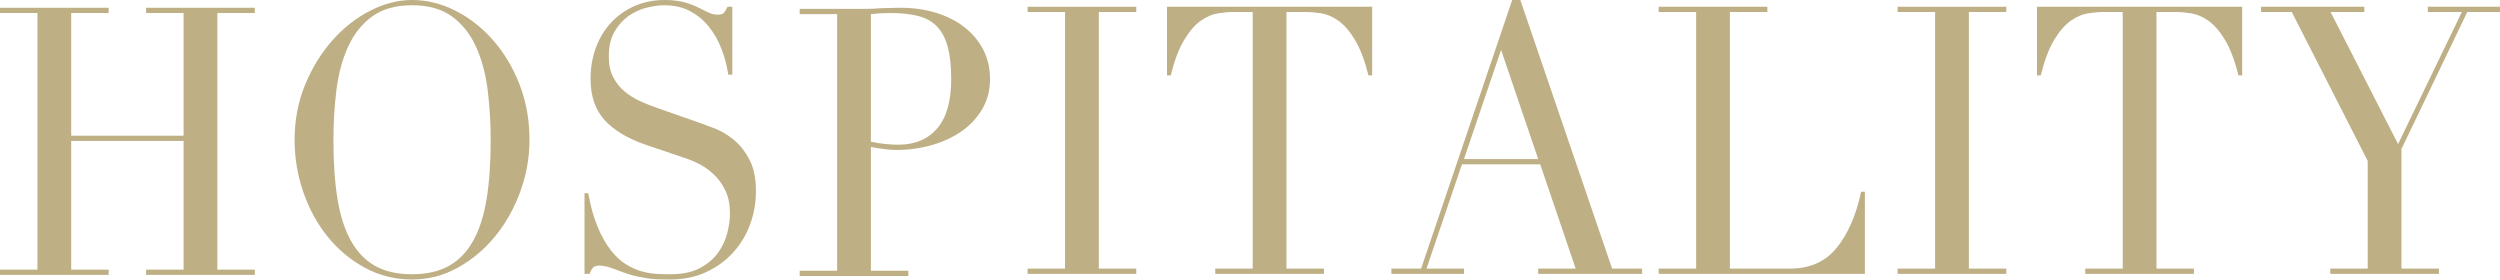 <svg width="322" height="36" viewBox="0 0 322 36" fill="none" xmlns="http://www.w3.org/2000/svg">
<g clip-path="url(#clip0_1_720)">
<path d="M0 34.727H4.824V1.676H0V1H13.995V1.676H9.171V17.478H23.647V1.676H18.82V1H32.818V1.676H27.994V34.727H32.818V35.405H18.82V34.727H23.647V18.154H9.171V34.727H13.995V35.405H0V34.727Z" fill="#BEAF85"/>
<path d="M37.945 18.024C37.945 15.449 38.403 13.063 39.315 10.873C40.229 8.683 41.402 6.783 42.835 5.171C44.271 3.561 45.885 2.295 47.681 1.378C49.478 0.461 51.275 0 53.072 0C54.985 0 56.848 0.461 58.659 1.378C60.468 2.295 62.084 3.561 63.505 5.171C64.924 6.783 66.063 8.683 66.916 10.873C67.772 13.063 68.198 15.449 68.198 18.024C68.198 20.28 67.808 22.488 67.026 24.644C66.243 26.802 65.17 28.72 63.81 30.395C62.447 32.071 60.846 33.422 59.005 34.454C57.165 35.483 55.188 36 53.072 36C50.899 36 48.886 35.5 47.031 34.502C45.175 33.505 43.576 32.176 42.228 30.515C40.88 28.856 39.829 26.939 39.076 24.766C38.323 22.59 37.945 20.344 37.945 18.024ZM42.945 18.024C42.945 20.924 43.118 23.454 43.467 25.61C43.815 27.768 44.393 29.573 45.205 31.022C46.017 32.473 47.06 33.551 48.335 34.261C49.61 34.968 51.19 35.324 53.072 35.324C54.927 35.324 56.499 34.968 57.789 34.261C59.078 33.551 60.129 32.473 60.941 31.022C61.75 29.573 62.33 27.768 62.679 25.61C63.028 23.454 63.201 20.924 63.201 18.024C63.201 15.802 63.069 13.651 62.808 11.573C62.547 9.495 62.048 7.644 61.309 6.017C60.57 4.39 59.541 3.093 58.223 2.127C56.904 1.161 55.188 0.678 53.072 0.678C50.958 0.678 49.239 1.161 47.923 2.127C46.604 3.093 45.575 4.39 44.837 6.017C44.096 7.644 43.596 9.495 43.335 11.573C43.074 13.651 42.945 15.802 42.945 18.024Z" fill="#BEAF85"/>
<path d="M75.283 24.885H75.76C76.08 26.624 76.492 28.093 77.001 29.283C77.506 30.476 78.064 31.459 78.674 32.232C79.283 33.005 79.919 33.6 80.587 34.02C81.253 34.437 81.926 34.744 82.608 34.937C83.288 35.129 83.939 35.244 84.564 35.276C85.188 35.307 85.773 35.324 86.324 35.324C87.859 35.324 89.12 35.066 90.105 34.551C91.09 34.034 91.872 33.383 92.452 32.593C93.032 31.805 93.437 30.951 93.671 30.032C93.903 29.115 94.017 28.268 94.017 27.495C94.017 26.368 93.83 25.402 93.452 24.595C93.076 23.79 92.599 23.107 92.018 22.541C91.438 21.978 90.809 21.52 90.127 21.166C89.447 20.812 88.803 20.537 88.193 20.344L83.194 18.654C80.848 17.849 79.071 16.785 77.869 15.463C76.667 14.144 76.065 12.371 76.065 10.149C76.065 8.698 76.297 7.354 76.763 6.112C77.226 4.873 77.877 3.802 78.718 2.9C79.559 1.998 80.566 1.29 81.738 0.773C82.913 0.259 84.195 0 85.585 0C86.599 0 87.448 0.098 88.128 0.29C88.808 0.483 89.395 0.702 89.888 0.944C90.38 1.185 90.824 1.402 91.214 1.595C91.606 1.788 92.004 1.885 92.408 1.885C92.786 1.885 93.04 1.829 93.169 1.717C93.301 1.605 93.481 1.322 93.713 0.871H94.322V9.617H93.8C93.627 8.456 93.33 7.339 92.911 6.259C92.489 5.18 91.945 4.229 91.28 3.407C90.612 2.585 89.807 1.927 88.866 1.427C87.925 0.927 86.831 0.678 85.585 0.678C84.89 0.678 84.122 0.783 83.281 0.99C82.44 1.202 81.658 1.563 80.934 2.078C80.21 2.595 79.607 3.271 79.13 4.107C78.652 4.946 78.413 6.01 78.413 7.298C78.413 8.329 78.601 9.205 78.978 9.932C79.354 10.656 79.839 11.268 80.434 11.766C81.029 12.266 81.694 12.685 82.433 13.024C83.171 13.361 83.918 13.659 84.673 13.917L89.932 15.754C90.483 15.946 91.177 16.205 92.018 16.527C92.859 16.849 93.676 17.332 94.473 17.976C95.27 18.622 95.953 19.473 96.516 20.537C97.082 21.6 97.365 22.954 97.365 24.595C97.365 26.11 97.111 27.551 96.604 28.922C96.097 30.29 95.365 31.498 94.41 32.544C93.452 33.593 92.294 34.429 90.931 35.059C89.568 35.685 88.033 36 86.324 36C85.717 36 85.178 35.993 84.715 35.976C84.251 35.959 83.818 35.919 83.413 35.854C83.006 35.79 82.601 35.717 82.194 35.637C81.789 35.556 81.341 35.437 80.848 35.276C80.268 35.083 79.644 34.856 78.978 34.598C78.311 34.342 77.733 34.212 77.24 34.212C76.804 34.212 76.507 34.31 76.348 34.502C76.19 34.695 76.051 34.954 75.936 35.276H75.283L75.283 24.885Z" fill="#BEAF85"/>
<path d="M103 34.873H107.824V1.822H103V1.146H111.172C111.576 1.146 111.983 1.139 112.388 1.122C112.795 1.107 113.2 1.083 113.607 1.049C114.012 1.049 114.409 1.041 114.802 1.024C115.192 1.01 115.591 1 115.996 1C117.649 1 119.177 1.22 120.582 1.654C121.988 2.088 123.205 2.71 124.233 3.515C125.262 4.32 126.067 5.285 126.647 6.412C127.225 7.541 127.515 8.798 127.515 10.183C127.515 11.632 127.181 12.919 126.515 14.049C125.85 15.176 124.965 16.127 123.863 16.898C122.763 17.671 121.481 18.268 120.018 18.688C118.553 19.105 117.025 19.315 115.43 19.315C115.026 19.315 114.504 19.276 113.868 19.195C113.229 19.115 112.664 19.024 112.171 18.929V34.873H116.996V35.551H103L103 34.873ZM112.171 18.251C112.751 18.381 113.358 18.478 113.997 18.541C114.633 18.607 115.199 18.639 115.691 18.639C117.837 18.639 119.509 17.937 120.713 16.537C121.915 15.134 122.517 13.017 122.517 10.183C122.517 8.539 122.371 7.171 122.081 6.076C121.791 4.98 121.335 4.102 120.713 3.441C120.089 2.78 119.277 2.322 118.278 2.063C117.278 1.807 116.084 1.678 114.692 1.678C114.141 1.678 113.641 1.695 113.193 1.727C112.744 1.759 112.403 1.79 112.171 1.822V18.251Z" fill="#BEAF85"/>
<path d="M132.354 34.597H137.181V1.546H132.354V0.871H146.352V1.546H141.528V34.597H146.352V35.276H132.354V34.597Z" fill="#BEAF85"/>
<path d="M156.523 34.597H161.348V1.546H158.827C158.247 1.546 157.596 1.605 156.872 1.717C156.148 1.829 155.416 2.144 154.678 2.658C153.937 3.173 153.227 3.988 152.547 5.097C151.864 6.21 151.279 7.749 150.787 9.712H150.309V0.871H176.735V9.712H176.257C175.765 7.749 175.177 6.21 174.497 5.097C173.817 3.988 173.108 3.173 172.367 2.658C171.628 2.144 170.897 1.829 170.172 1.717C169.448 1.605 168.795 1.546 168.217 1.546H165.697V34.597H170.521V35.276H156.523V34.597Z" fill="#BEAF85"/>
<path d="M179.212 34.598H183.037L194.773 0H195.816L207.639 34.598H211.508V35.276H198.12V34.598H202.947L198.381 21.166H188.298L183.734 34.598H188.559V35.276H179.212L179.212 34.598ZM193.339 6.427L188.559 20.488H198.12L193.339 6.427Z" fill="#BEAF85"/>
<path d="M213.639 34.597H218.463V1.546H213.639V0.871H227.634V1.546H222.81V34.597H230.547C233.097 34.597 235.096 33.712 236.547 31.941C237.995 30.171 239.053 27.753 239.719 24.693H240.196V35.276H213.639L213.639 34.597Z" fill="#BEAF85"/>
<path d="M244.414 34.597H249.241V1.546H244.414V0.871H258.412V1.546H253.588V34.597H258.412V35.276H244.414V34.597Z" fill="#BEAF85"/>
<path d="M268.58 34.597H273.405V1.546H270.884C270.304 1.546 269.653 1.605 268.929 1.717C268.205 1.829 267.473 2.144 266.735 2.658C265.994 3.173 265.284 3.988 264.604 5.097C263.922 6.21 263.336 7.749 262.844 9.712H262.366V0.871H288.792V9.712H288.314C287.822 7.749 287.234 6.21 286.554 5.097C285.874 3.988 285.165 3.173 284.424 2.658C283.685 2.144 282.954 1.829 282.23 1.717C281.506 1.605 280.852 1.546 280.274 1.546H277.754V34.597H282.578V35.276H268.58V34.597Z" fill="#BEAF85"/>
<path d="M300.138 34.597H304.962V20.729L295.182 1.546H291.225V0.871H304.526V1.546H300.179L308.873 18.556L317.088 1.546H312.7V0.871H322V1.546H317.785L309.309 19.185V34.597H314.133V35.276H300.138L300.138 34.597Z" fill="#BEAF85"/>
</g>
<defs>
<clipPath id="clip0_1_720">
<rect width="322" height="36" fill="white"/>
</clipPath>
</defs>
</svg>
